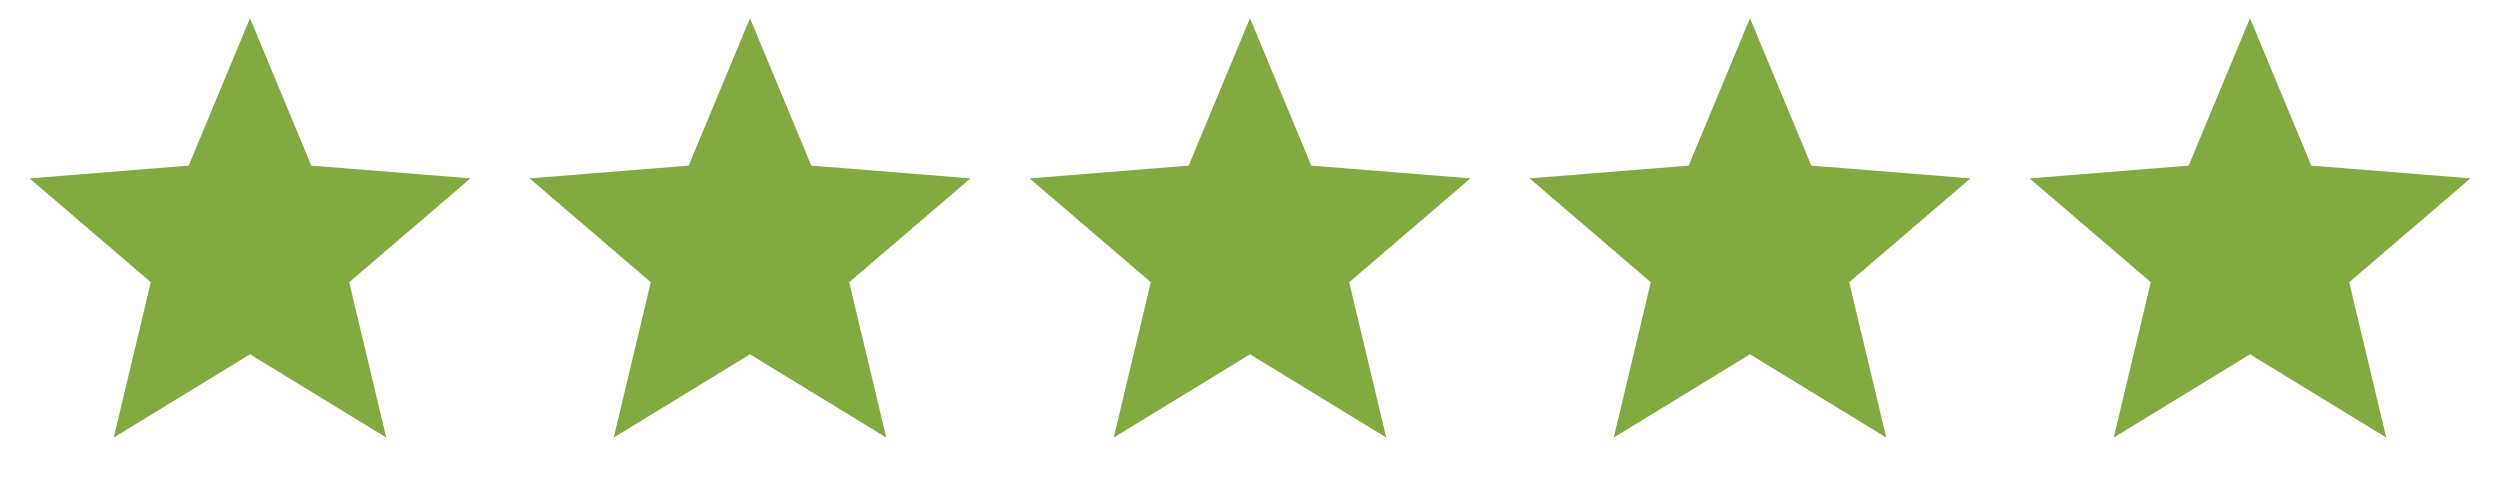 <svg width="100" height="20" viewBox="0 0 100 20" fill="none" xmlns="http://www.w3.org/2000/svg">
<path fill-rule="evenodd" clip-rule="evenodd" d="M10 14.172L4.55 17.501L6.032 11.289L1.182 7.135L7.548 6.624L10 0.728L12.452 6.624L18.818 7.135L13.968 11.289L15.45 17.501L10 14.172Z" fill="#82AA41"/>
<path fill-rule="evenodd" clip-rule="evenodd" d="M30 14.172L24.55 17.501L26.032 11.289L21.182 7.135L27.547 6.624L30 0.728L32.452 6.624L38.818 7.135L33.968 11.289L35.45 17.501L30 14.172Z" fill="#82AA41"/>
<path fill-rule="evenodd" clip-rule="evenodd" d="M50 14.172L44.55 17.501L46.032 11.289L41.182 7.135L47.547 6.624L50 0.728L52.452 6.624L58.818 7.135L53.968 11.289L55.45 17.501L50 14.172Z" fill="#82AA41"/>
<path fill-rule="evenodd" clip-rule="evenodd" d="M70 14.172L64.55 17.501L66.032 11.289L61.182 7.135L67.547 6.624L70 0.728L72.452 6.624L78.818 7.135L73.968 11.289L75.45 17.501L70 14.172Z" fill="#82AA41"/>
<path fill-rule="evenodd" clip-rule="evenodd" d="M90 14.172L84.55 17.501L86.032 11.289L81.182 7.135L87.547 6.624L90 0.728L92.452 6.624L98.818 7.135L93.968 11.289L95.45 17.501L90 14.172Z" fill="#82AA41"/>
</svg>
